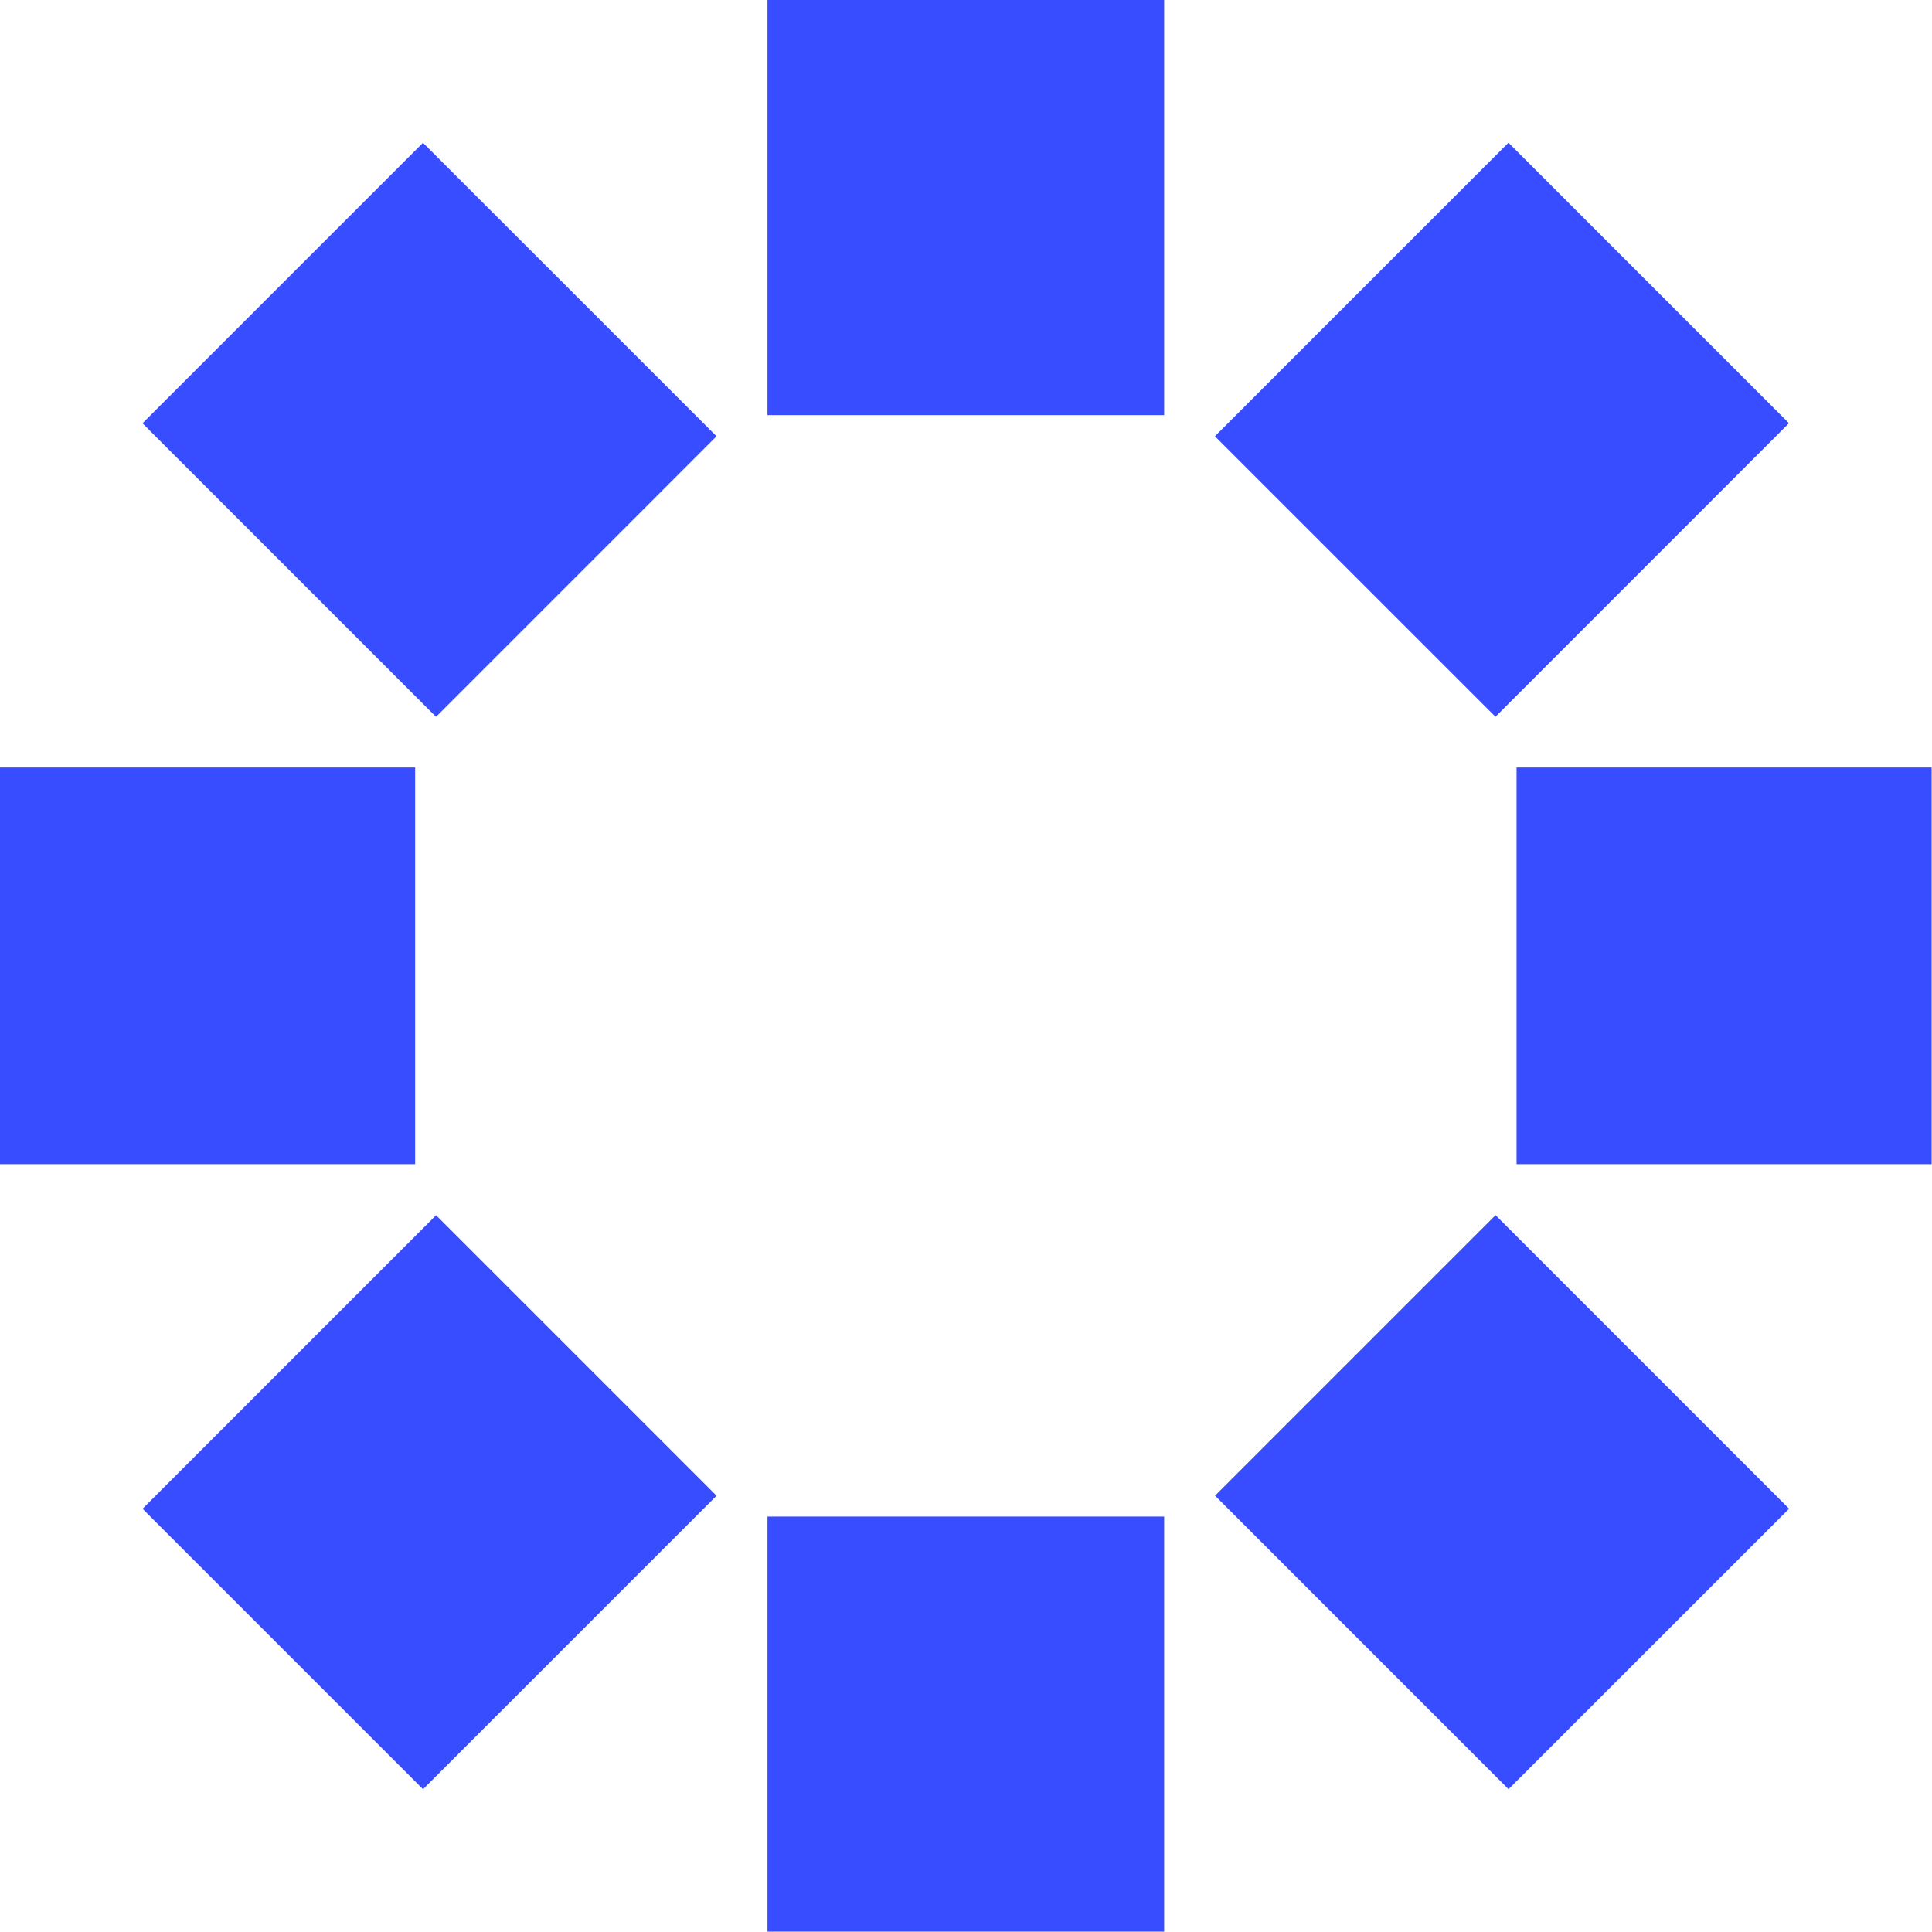 <svg width="32" height="32" viewBox="0 0 32 32" fill="none" xmlns="http://www.w3.org/2000/svg">
<path d="M19.282 25.119H12.712V31.994H19.282V25.119Z" fill="#384DFF"/>
<path d="M19.282 0H12.712V6.876H19.282V0Z" fill="#384DFF"/>
<path d="M6.876 12.712H0V19.282H6.876V12.712Z" fill="#384DFF"/>
<path d="M31.994 12.712H25.119V19.282H31.994V12.712Z" fill="#384DFF"/>
<path d="M7.223 20.128L2.361 24.99L7.007 29.636L11.869 24.774L7.223 20.128Z" fill="#384DFF"/>
<path d="M24.985 2.364L20.123 7.226L24.77 11.872L29.631 7.01L24.985 2.364Z" fill="#384DFF"/>
<path d="M7.006 2.365L2.36 7.011L7.222 11.873L11.868 7.226L7.006 2.365Z" fill="#384DFF"/>
<path d="M24.771 20.127L20.125 24.773L24.986 29.635L29.633 24.989L24.771 20.127Z" fill="#384DFF"/>
</svg>
